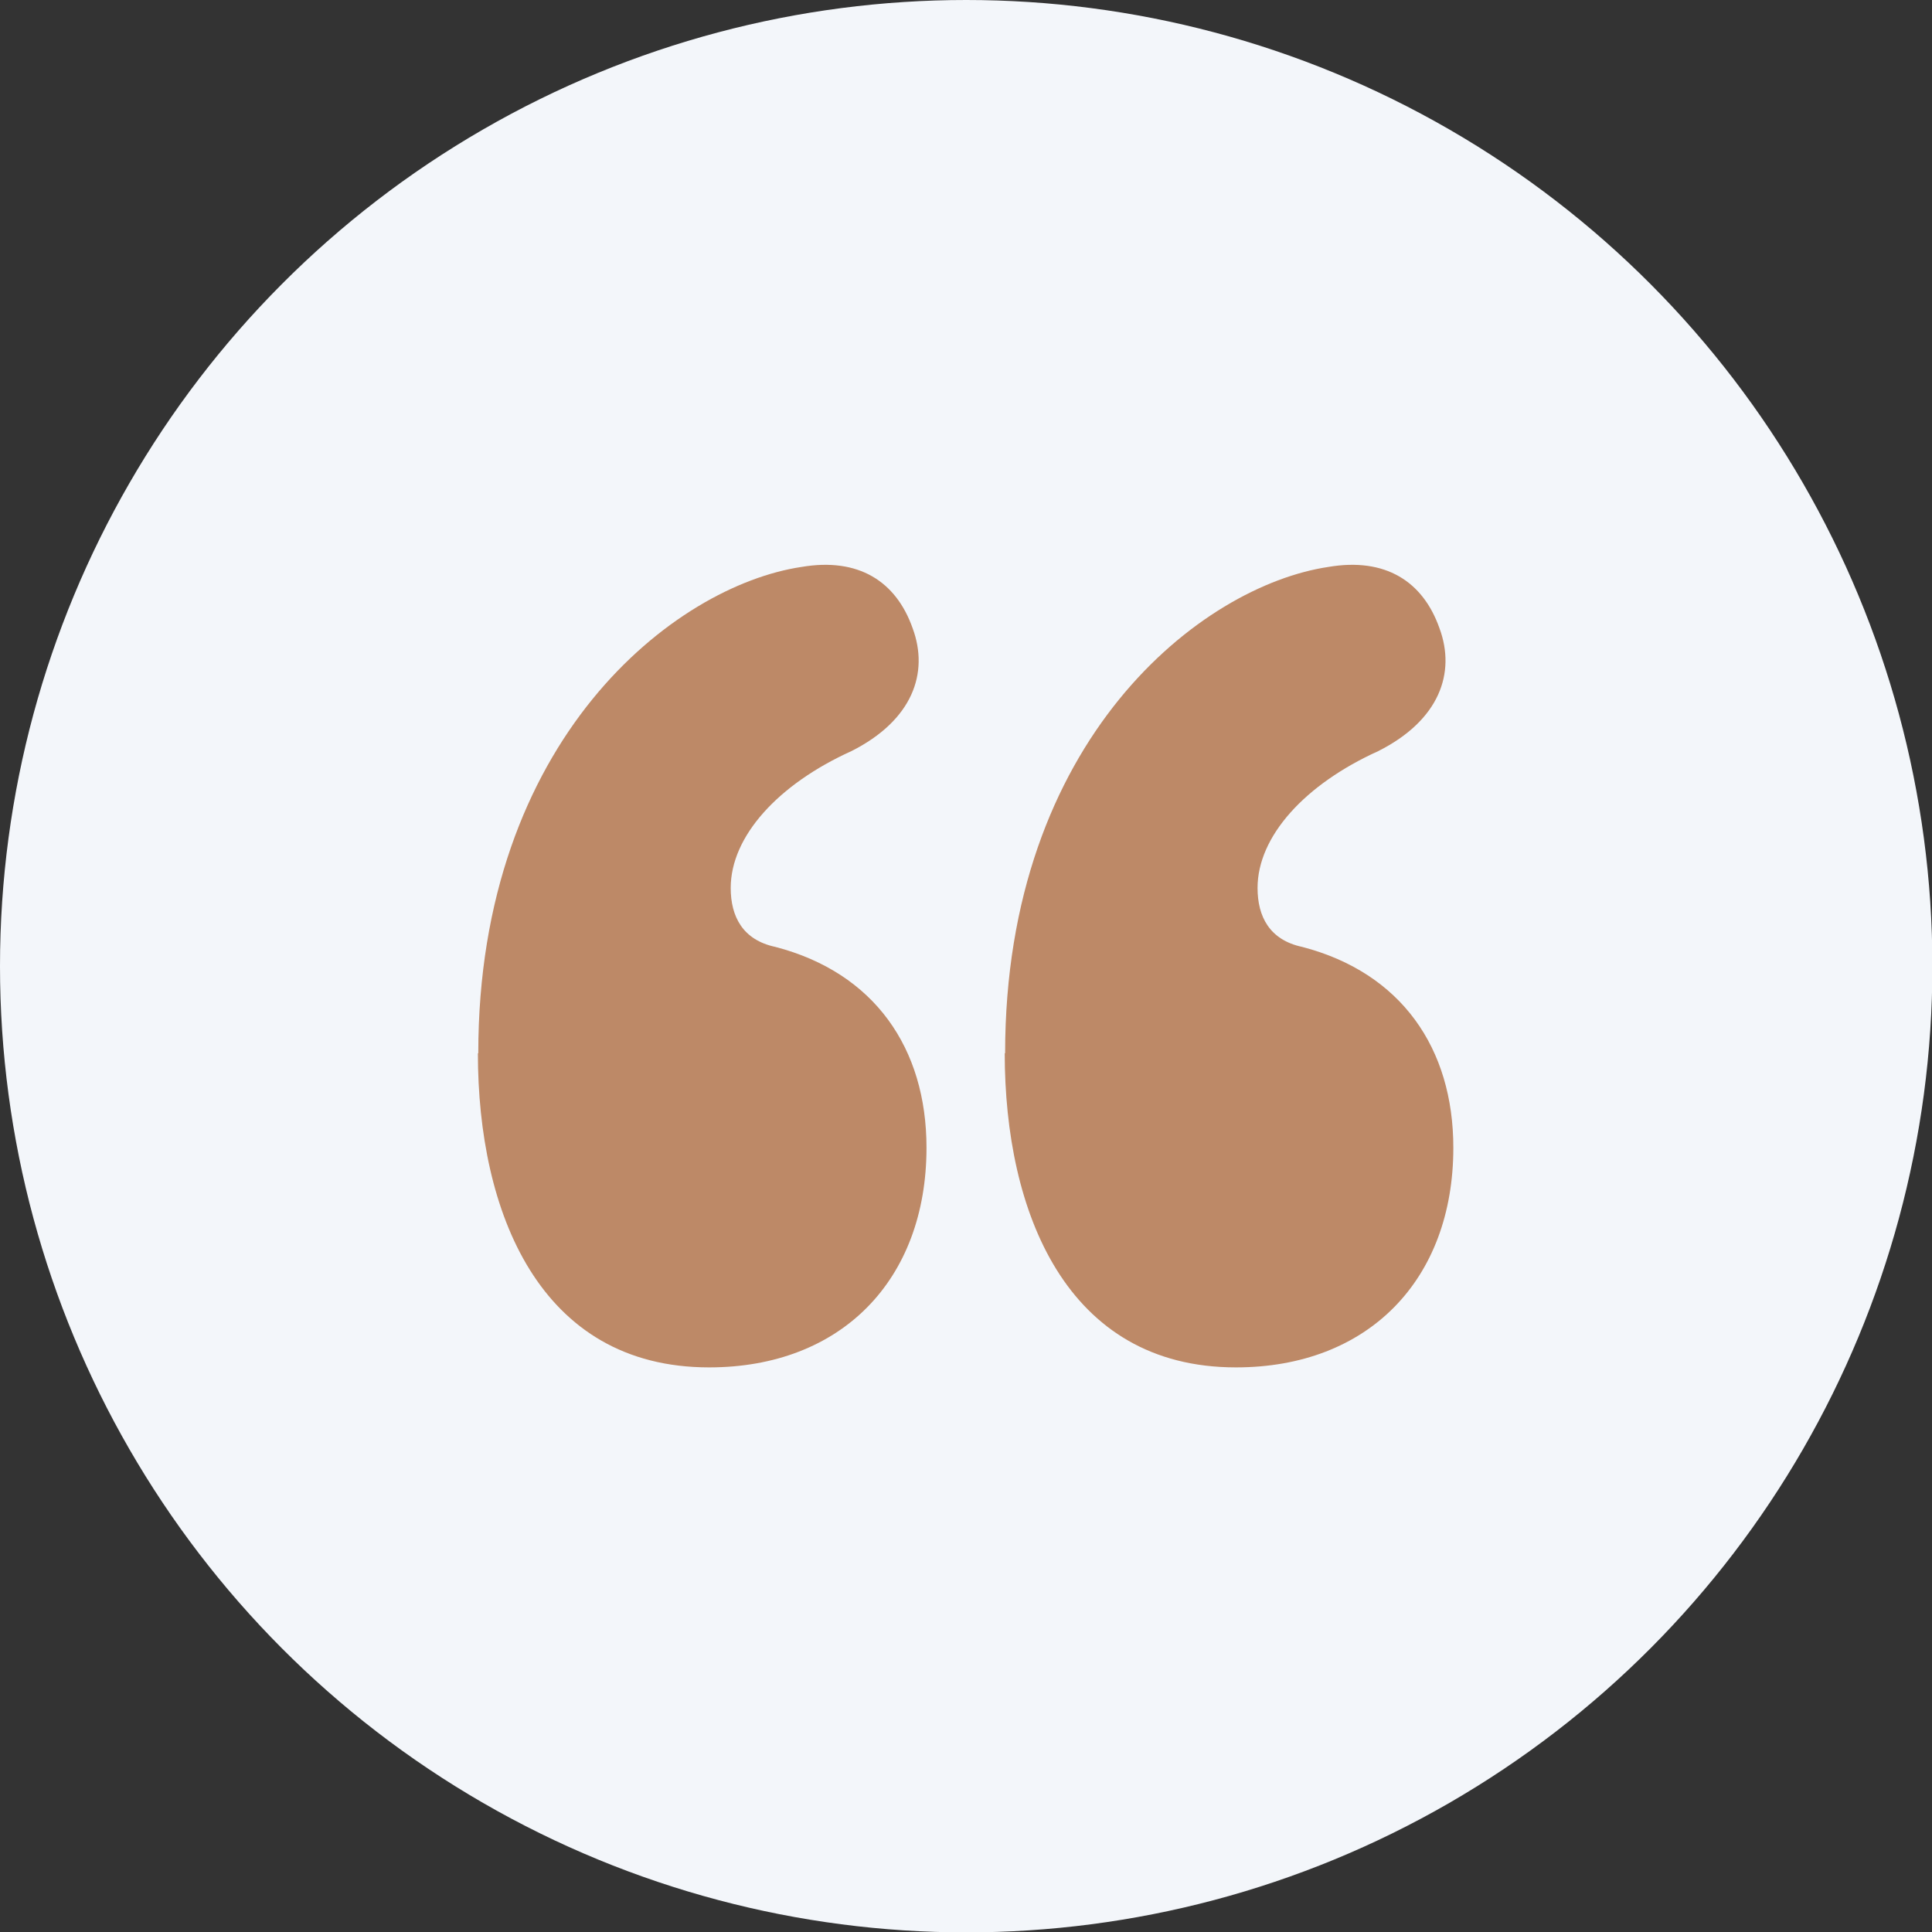 <svg xmlns="http://www.w3.org/2000/svg" id="Layer_2" data-name="Layer 2" viewBox="0 0 50.13 50.13"><rect x="0" y="0" width="50.13" height="50.13" fill="#333333" stroke="none"/><defs><style>      .cls-1 {        fill: #bd8967;      }      .cls-2 {        fill: #f3f6fa;      }    </style></defs><g id="Layer_1-2" data-name="Layer 1"><g><circle class="cls-2" cx="25.07" cy="25.07" r="25.07"></circle><path class="cls-1" d="M12.41,27.33c0-8.15,5.09-12.13,8.39-12.62,1.47-.25,2.45.37,2.88,1.59.43,1.16,0,2.39-1.59,3.19-1.9.86-3.13,2.21-3.13,3.55,0,.74.31,1.35,1.16,1.53,2.57.67,3.92,2.63,3.92,5.21,0,3.43-2.21,5.7-5.64,5.7-4.41,0-6-4.04-6-8.15ZM26.08,27.33c0-8.15,5.09-12.13,8.39-12.62,1.47-.25,2.45.37,2.88,1.59.43,1.16,0,2.39-1.59,3.19-1.9.86-3.13,2.21-3.13,3.55,0,.74.31,1.35,1.16,1.53,2.57.67,3.92,2.63,3.92,5.21,0,3.43-2.21,5.7-5.64,5.7-4.41,0-6-4.04-6-8.15Z"></path></g></g></svg>
